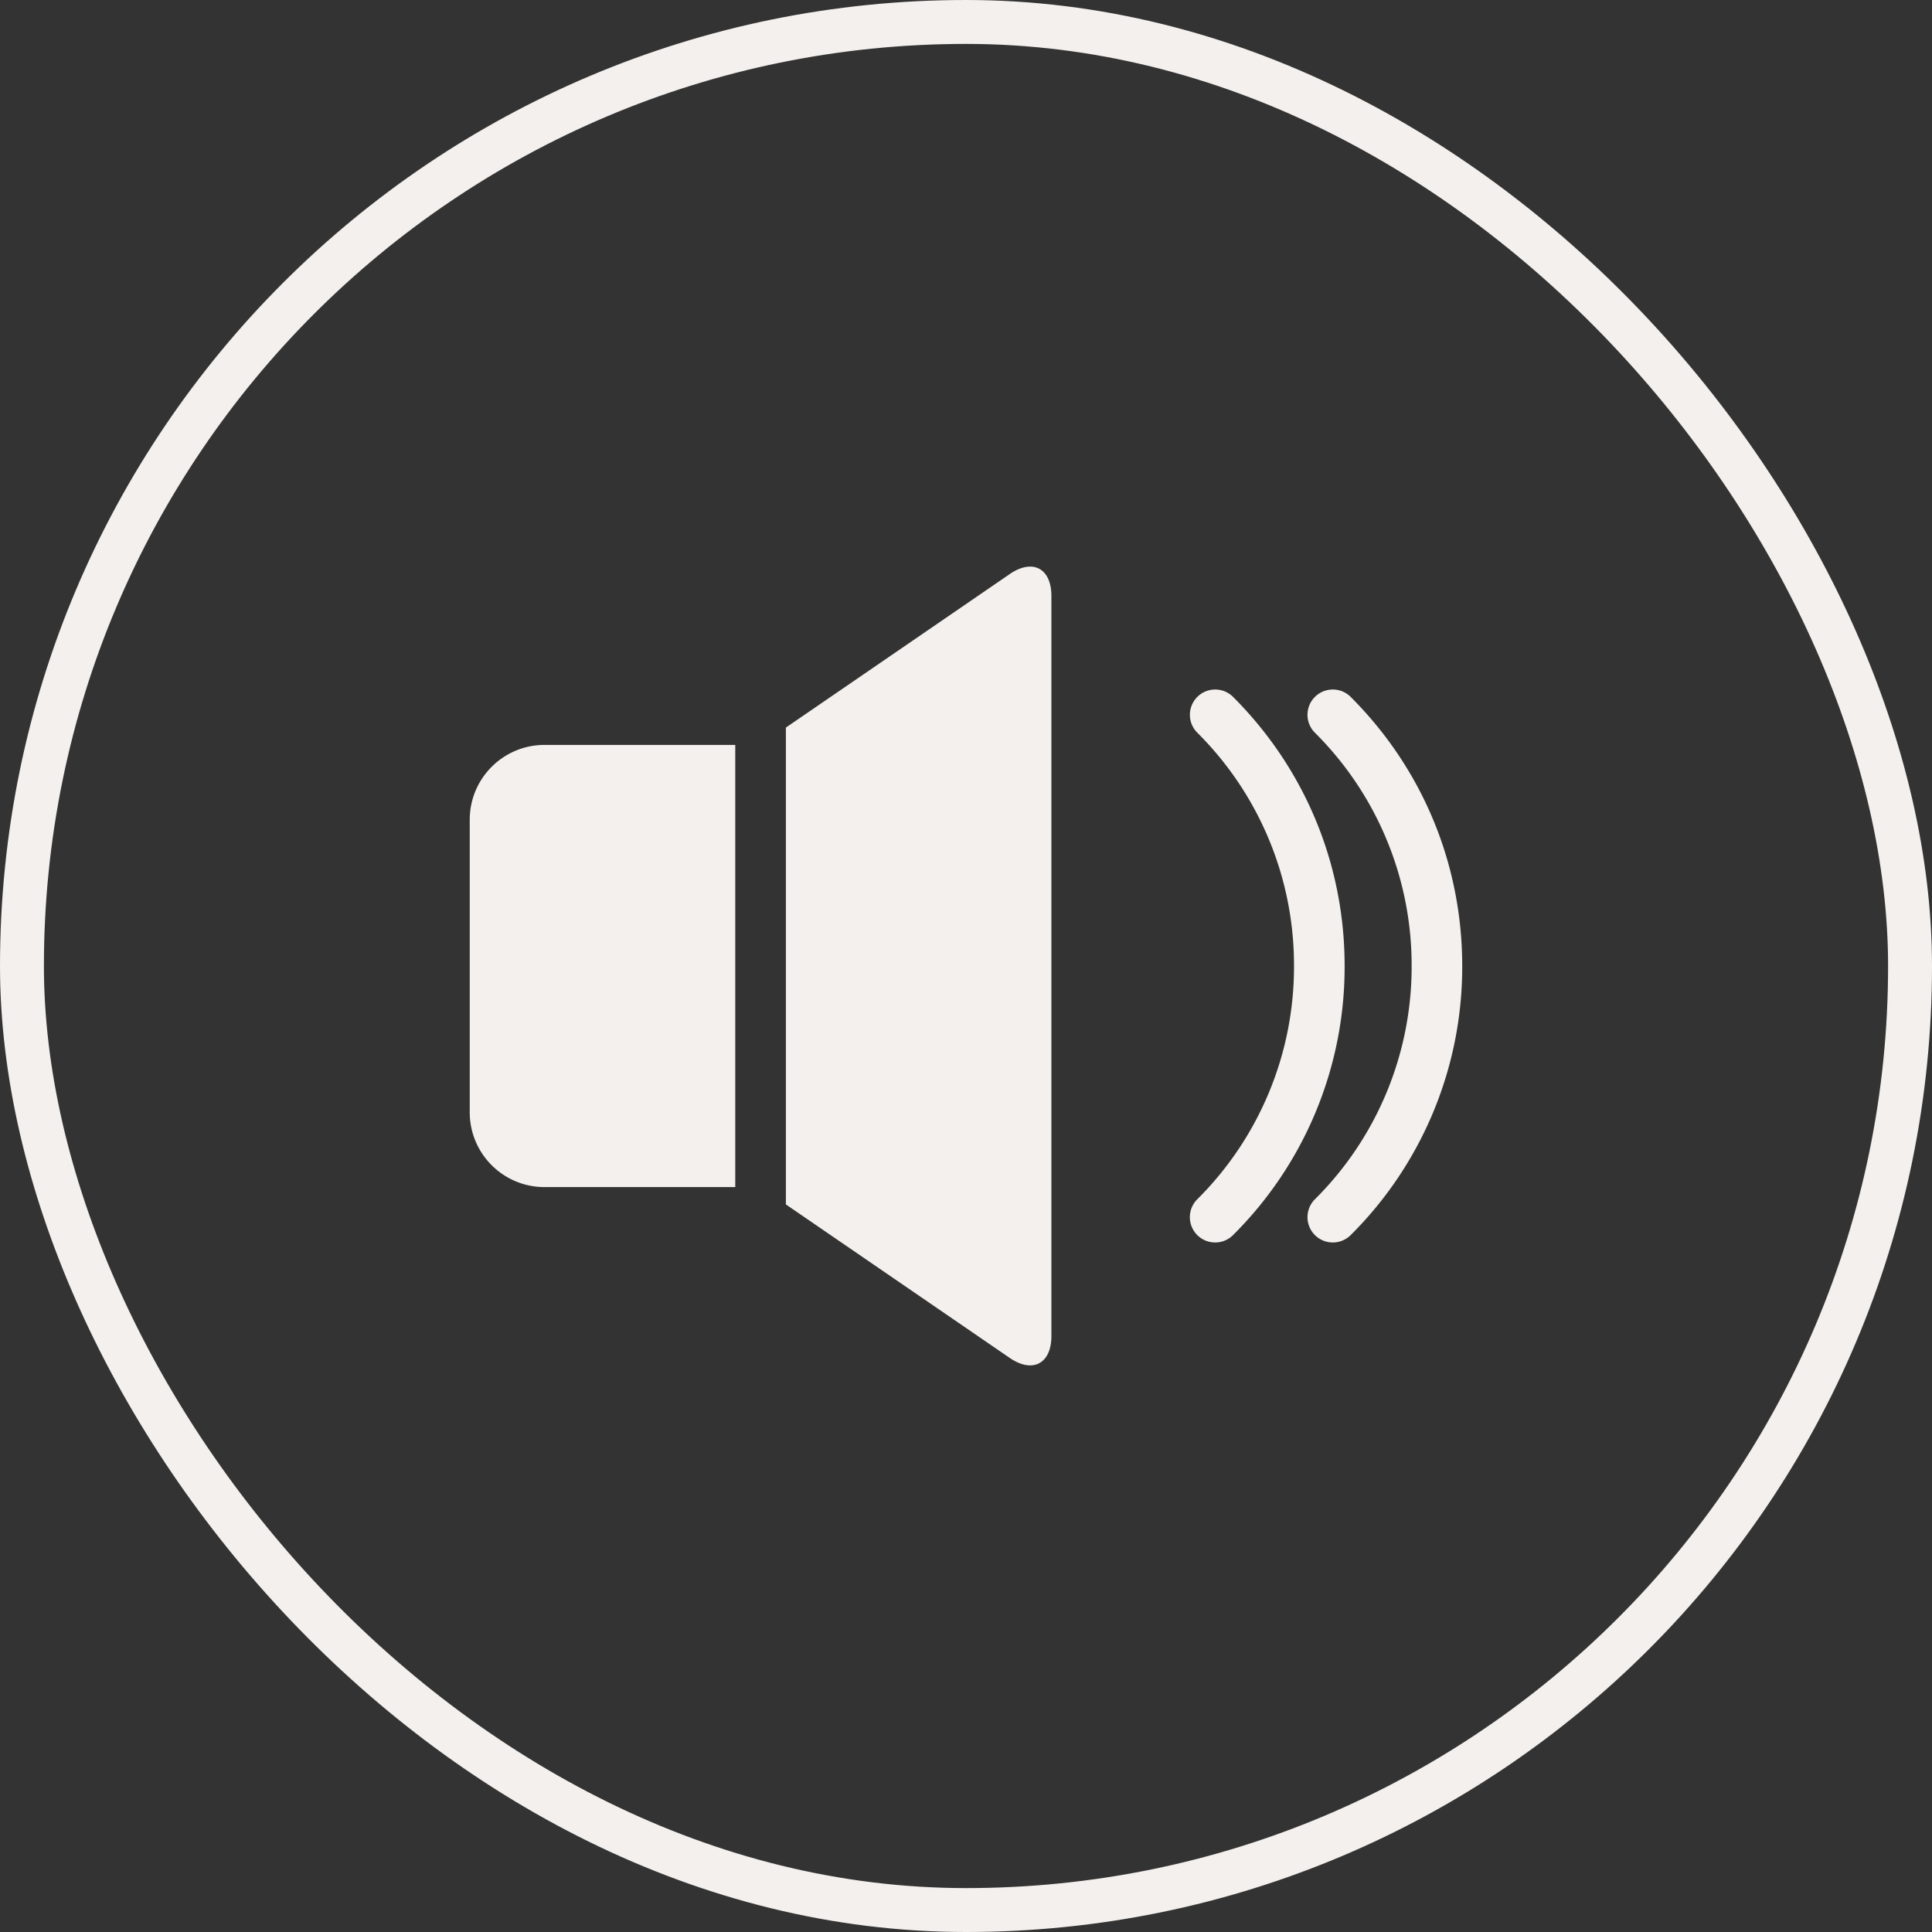 <?xml version="1.0" encoding="UTF-8"?> <svg xmlns="http://www.w3.org/2000/svg" width="44" height="44" fill="none"><rect width="100%" height="100%" fill="#333333" stroke="none"/><rect x=".5" y=".5" width="43" height="43" rx="21.5" stroke="#F4F0ED"></rect><path d="M10.698 18.669v6.662c0 .942.763 1.704 1.703 1.704h4.344v-10.07h-4.344c-.94 0-1.703.763-1.703 1.704ZM22.995 13.075l-5.097 3.495v10.86l5.097 3.495c.523.359.95.133.95-.5v-16.85c0-.633-.427-.859-.95-.5ZM28.083 15.872a.576.576 0 1 0-.815.815A7.465 7.465 0 0 1 29.47 22a7.465 7.465 0 0 1-2.203 5.313.576.576 0 1 0 .815.815A8.609 8.609 0 0 0 30.623 22c0-2.314-.902-4.49-2.54-6.128Z" fill="#F4F0ED"></path><path d="M30.761 15.872a.576.576 0 1 0-.815.815A7.465 7.465 0 0 1 32.149 22a7.465 7.465 0 0 1-2.203 5.313.576.576 0 1 0 .815.815A8.61 8.61 0 0 0 33.301 22c0-2.314-.901-4.49-2.54-6.128Z" fill="#F4F0ED"></path></svg> 
